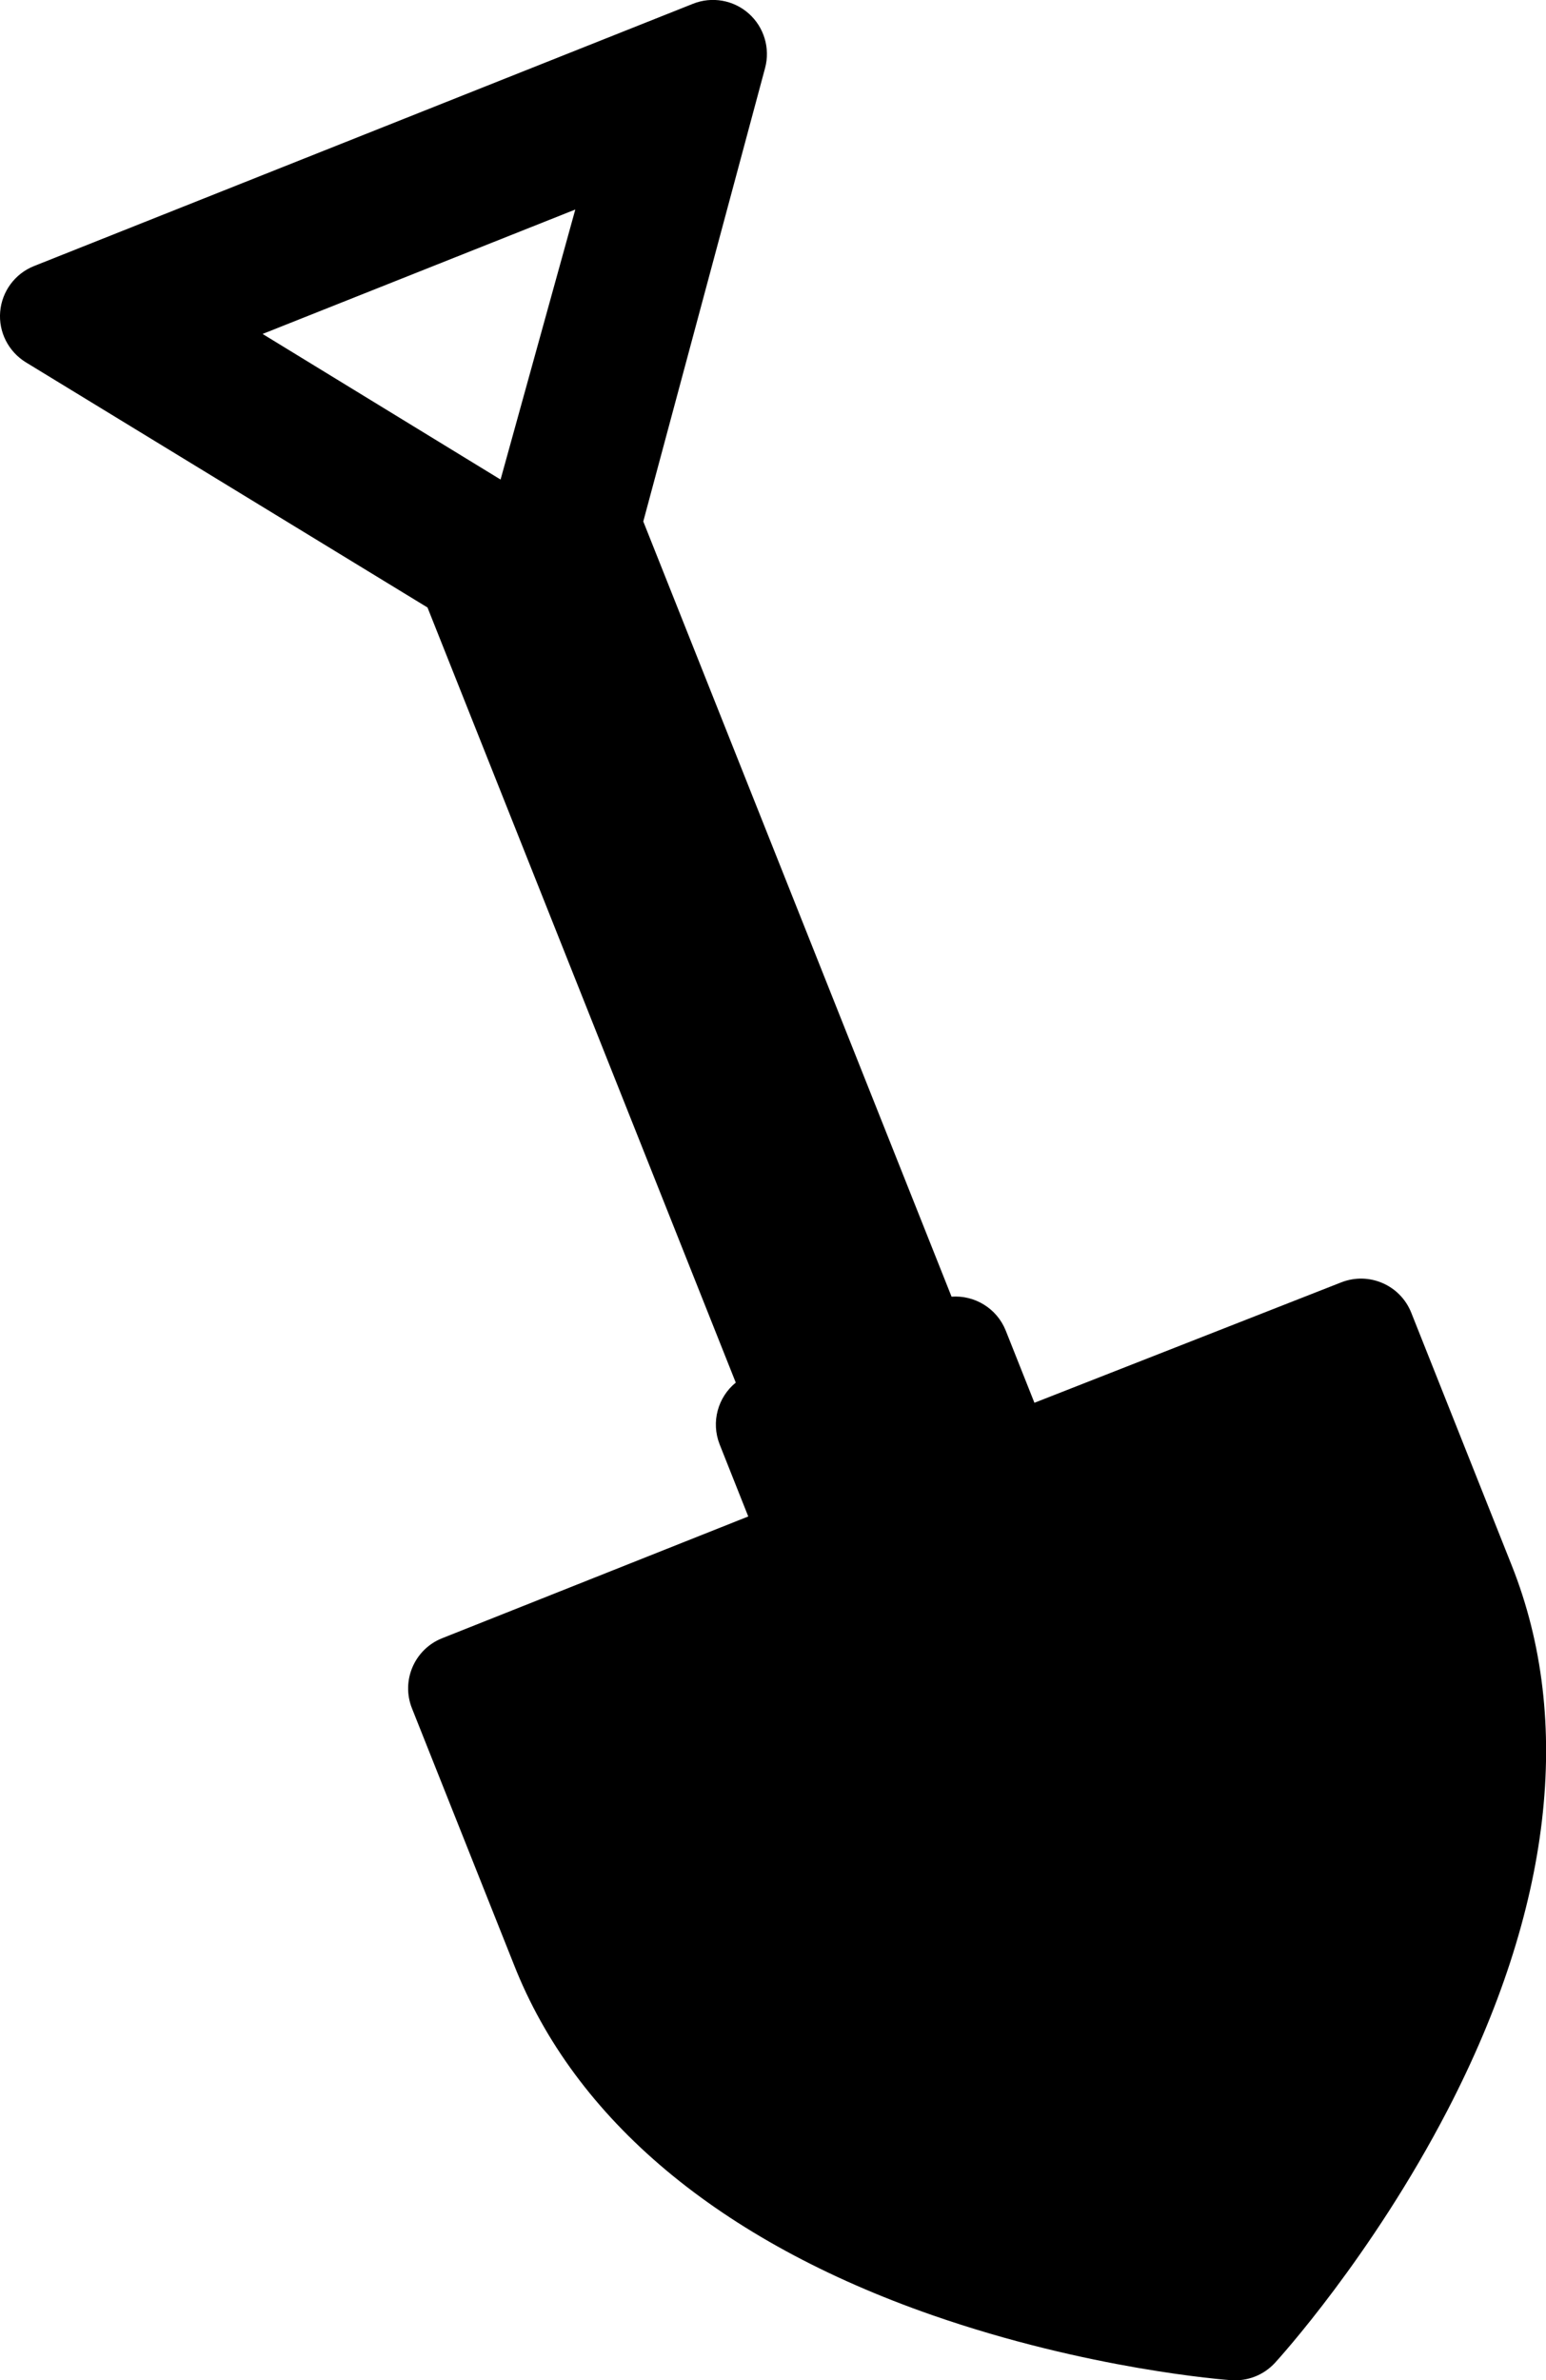 <?xml version="1.0" encoding="utf-8"?>
<!-- Generator: Adobe Illustrator 21.1.0, SVG Export Plug-In . SVG Version: 6.00 Build 0)  -->
<svg version="1.1" id="Ebene_1" xmlns="http://www.w3.org/2000/svg" xmlns:xlink="http://www.w3.org/1999/xlink" x="0px" y="0px"
	 viewBox="0 0 167.15 257.31" style="enable-background:new 0 0 167.15 257.31;" xml:space="preserve">
<style type="text/css">
	.st0{fill:#000;}

</style>
<path class="st0" d="M145.02,138.62l-33.18,13.02l-3.1-7.8c-0.97-2.43-3.38-3.85-5.86-3.67l-33.33-83.8L82.72,7.35
	c0.57-2.13-0.11-4.41-1.76-5.88c-1.65-1.47-3.99-1.88-6.04-1.06L3.68,28.76c-2.06,0.82-3.47,2.73-3.66,4.93
	c-0.19,2.2,0.89,4.32,2.78,5.48l43.42,26.5l33.33,83.79c-1.93,1.57-2.7,4.26-1.74,6.69l3.09,7.78l-33.09,13.16
	c-3,1.19-4.46,4.59-3.27,7.58l11.01,27.67c6.59,16.8,22.24,29.92,45.25,37.93c16.86,5.87,31.7,6.99,32.32,7.03
	c0.89,0.06,1.77-0.08,2.58-0.4c0.81-0.32,1.54-0.82,2.15-1.48c0.42-0.46,10.44-11.47,18.67-27.34
	c11.23-21.66,13.63-42.02,6.92-58.87l-10.86-27.31C151.39,138.91,148.01,137.45,145.02,138.62z M54.12,51.84L28.39,36.1L62.2,22.65
	L54.12,51.84z"/>
</svg>
